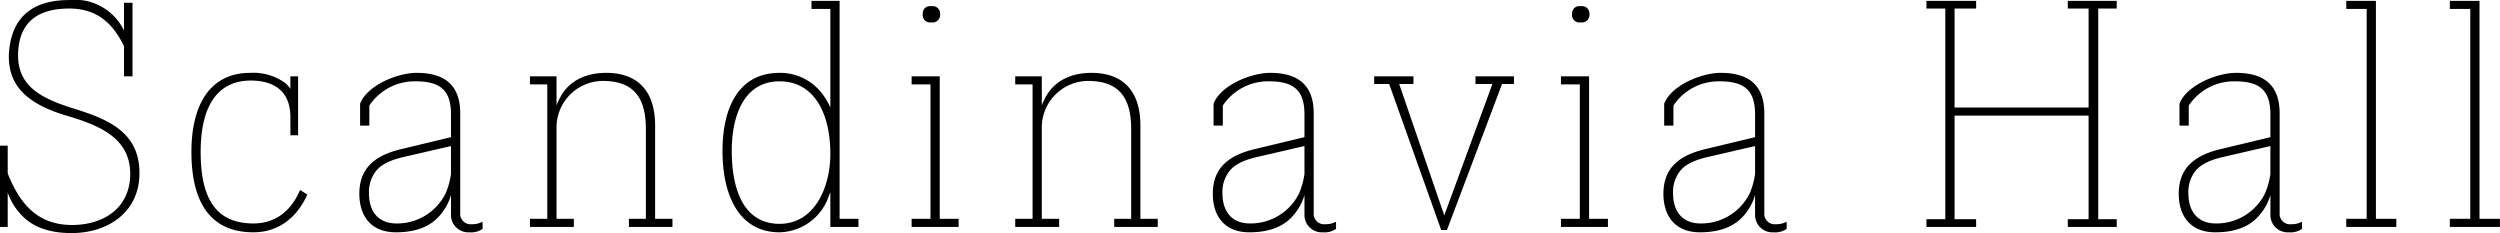 <svg xmlns="http://www.w3.org/2000/svg" width="778.938" height="72.62" viewBox="0 0 389.469 36.31">
  <defs>
    <style>
      .cls-1 {
        fill-rule: evenodd;
      }
    </style>
  </defs>
  <path id="Scandinavia_Hall" data-name="Scandinavia Hall" class="cls-1" d="M238.882,1815.27h1.32v-11.46h-1.32v4.32a8.506,8.506,0,0,0-8.58-4.74c-5.76,0-9.059,2.76-9.359,8.46-0.18,5.52,3.779,8.04,9.359,9.66,5.46,1.62,9.72,3.78,9.54,9.3-0.18,5.16-4.32,7.62-9.06,7.62-5.28,0-8.1-3.18-10.019-8.04v-4.32h-1.2v12.66h1.2v-5.34a9.682,9.682,0,0,0,2.76,4.08c1.739,1.5,4.139,2.22,7.2,2.22,5.46,0,10.38-3.06,10.56-9,0.18-6.72-4.86-8.76-10.56-10.5-5.1-1.62-8.519-3.6-8.339-8.58,0.18-4.62,2.879-6.9,7.979-6.9,4.5,0,6.9,2.52,8.52,5.88v4.68Zm19.68-.54c-6.419,0-9.179,5.16-9.179,12.3,0,7.86,2.939,12.54,9.659,12.54,3.9,0,6.78-2.28,8.4-5.88l-1.14-.72c-1.26,3.06-3.66,5.22-7.26,5.22-5.94,0-8.219-4.02-8.219-11.16,0-6.96,2.519-11.1,7.8-11.1,3.6,0,6.18,1.62,6.18,5.7v2.82H266v-9.18h-1.2v1.98a3.334,3.334,0,0,0-.84-0.96A8.391,8.391,0,0,0,258.562,1814.73Zm36.179,23.22h-0.06a3.4,3.4,0,0,1-1.62.36,1.62,1.62,0,0,1-1.8-1.74v-15.54c0-4.62-2.7-6.3-6.78-6.3-3.06,0-7.739,1.98-8.819,4.8v3.42h1.44v-3.12a8.453,8.453,0,0,1,7.2-3.78c3.84,0,5.52,1.38,5.52,5.16v3.54l-7.5,1.8c-4.259.96-6.779,2.94-6.779,7.02,0,3.3,1.68,6,5.7,6,3.119,0,5.4-.9,6.9-2.7a8.269,8.269,0,0,0,1.68-3.12v3.12a2.693,2.693,0,0,0,2.88,2.7,3.053,3.053,0,0,0,2.04-.54v-1.08Zm-16.559-7.98c0.78-.96,2.22-1.68,4.379-2.16l7.26-1.68v4.32a11.416,11.416,0,0,1-.84,3.06,8.423,8.423,0,0,1-7.68,4.68c-2.639,0-4.259-1.68-4.259-4.74A5.285,5.285,0,0,1,278.182,1829.97Zm46.139,7.5h-2.7v-14.52c0-5.76-3.06-8.22-7.62-8.22-2.94,0-6,1.08-7.439,4.38a3.08,3.08,0,0,0-.3.72v-4.56h-4.14v1.26h2.7v20.94h-2.7v1.26h6.839v-1.26h-2.7v-14.04a7.249,7.249,0,0,1,7.259-7.44c4.5,0,6.66,2.34,6.66,7.44v14.04h-2.64v1.26h6.78v-1.26Zm24.6-4.14v5.4h4.38v-1.26h-2.94v-33.96h-4.38v1.26h2.94v15.36a10.4,10.4,0,0,0-1.62-2.58,8.211,8.211,0,0,0-6.3-2.82c-6.24,0-8.88,5.22-8.88,12.18,0,7.02,2.64,12.66,8.88,12.66a8.306,8.306,0,0,0,7.739-5.82Zm0-6c0,5.34-2.52,10.92-7.919,10.92-5.46,0-7.44-5.1-7.44-11.4,0-5.46,1.92-10.8,7.44-10.8C346.4,1816.05,348.92,1821.03,348.92,1827.33Zm19.981,10.14h-2.94v-22.2h-4.38v1.26h2.94v20.94h-2.94v1.26h7.32v-1.26Zm-2.88-31.92a1.164,1.164,0,0,0-1.38-1.2,1.117,1.117,0,0,0-1.32,1.2,1.151,1.151,0,0,0,1.32,1.32A1.194,1.194,0,0,0,366.021,1805.55Zm33.9,31.92h-2.7v-14.52c0-5.76-3.06-8.22-7.62-8.22-2.94,0-6,1.08-7.439,4.38a3.08,3.08,0,0,0-.3.72v-4.56h-4.14v1.26h2.7v20.94h-2.7v1.26h6.84v-1.26h-2.7v-14.04a7.249,7.249,0,0,1,7.259-7.44c4.5,0,6.66,2.34,6.66,7.44v14.04h-2.64v1.26h6.78v-1.26Zm27.779,0.48h-0.06a3.4,3.4,0,0,1-1.62.36,1.62,1.62,0,0,1-1.8-1.74v-15.54c0-4.62-2.7-6.3-6.779-6.3-3.06,0-7.74,1.98-8.82,4.8v3.42h1.44v-3.12a8.453,8.453,0,0,1,7.2-3.78c3.84,0,5.52,1.38,5.52,5.16v3.54l-7.5,1.8c-4.26.96-6.78,2.94-6.78,7.02,0,3.3,1.68,6,5.7,6,3.12,0,5.4-.9,6.9-2.7a8.269,8.269,0,0,0,1.68-3.12v3.12a2.692,2.692,0,0,0,2.879,2.7,3.053,3.053,0,0,0,2.04-.54v-1.08Zm-16.559-7.98c0.78-.96,2.22-1.68,4.38-2.16l7.26-1.68v4.32a11.416,11.416,0,0,1-.84,3.06,8.423,8.423,0,0,1-7.68,4.68c-2.64,0-4.26-1.68-4.26-4.74A5.285,5.285,0,0,1,411.14,1829.97Zm44.279-13.5v-1.2h-6v1.2h2.64l-7.5,20.46-7.02-20.46h2.22v-1.2h-6.12v1.2h2.34l8.1,22.74h0.9l8.579-22.74h1.86Zm14.64,21h-2.94v-22.2H462.74v1.26h2.939v20.94H462.74v1.26h7.319v-1.26Zm-2.88-31.92a1.164,1.164,0,0,0-1.38-1.2,1.117,1.117,0,0,0-1.32,1.2,1.151,1.151,0,0,0,1.32,1.32A1.194,1.194,0,0,0,467.179,1805.55Zm30.72,32.4h-0.06a3.4,3.4,0,0,1-1.62.36,1.62,1.62,0,0,1-1.8-1.74v-15.54c0-4.62-2.7-6.3-6.78-6.3-3.06,0-7.74,1.98-8.82,4.8v3.42h1.44v-3.12a8.453,8.453,0,0,1,7.2-3.78c3.84,0,5.52,1.38,5.52,5.16v3.54l-7.5,1.8c-4.26.96-6.78,2.94-6.78,7.02,0,3.3,1.68,6,5.7,6,3.12,0,5.4-.9,6.9-2.7a8.269,8.269,0,0,0,1.68-3.12v3.12a2.693,2.693,0,0,0,2.88,2.7,3.053,3.053,0,0,0,2.04-.54v-1.08Zm-16.56-7.98c0.78-.96,2.22-1.68,4.38-2.16l7.26-1.68v4.32a11.416,11.416,0,0,1-.84,3.06,8.423,8.423,0,0,1-7.68,4.68c-2.64,0-4.26-1.68-4.26-4.74A5.285,5.285,0,0,1,481.339,1829.97Zm65.1,7.56v-32.82h2.88v-1.2H541.7v1.2h3.24v15.42H524.059v-15.42h3.36v-1.2h-7.74v1.2h2.94v32.82h-2.94v1.2h7.74v-1.2h-3.36v-16.14h20.879v16.14H541.7v1.2h7.62v-1.2h-2.88Zm31.74,0.42h-0.06a3.4,3.4,0,0,1-1.62.36,1.62,1.62,0,0,1-1.8-1.74v-15.54c0-4.62-2.7-6.3-6.78-6.3-3.059,0-7.739,1.98-8.819,4.8v3.42h1.44v-3.12a8.453,8.453,0,0,1,7.2-3.78c3.84,0,5.52,1.38,5.52,5.16v3.54l-7.5,1.8c-4.259.96-6.779,2.94-6.779,7.02,0,3.3,1.68,6,5.7,6,3.119,0,5.4-.9,6.9-2.7a8.269,8.269,0,0,0,1.68-3.12v3.12a2.693,2.693,0,0,0,2.88,2.7,3.053,3.053,0,0,0,2.04-.54v-1.08Zm-16.559-7.98c0.78-.96,2.22-1.68,4.379-2.16l7.26-1.68v4.32a11.416,11.416,0,0,1-.84,3.06,8.422,8.422,0,0,1-7.679,4.68c-2.64,0-4.26-1.68-4.26-4.74A5.285,5.285,0,0,1,561.619,1829.97Zm31.259,7.5H589.7v-33.96h-4.62v1.26h3.18v32.7h-3.18v1.26h7.8v-1.26Zm16.14,0h-3.18v-33.96h-4.62v1.26h3.18v32.7h-3.18v1.26h7.8v-1.26Z" transform="translate(-219.562 -1803.38)"/>
</svg>
